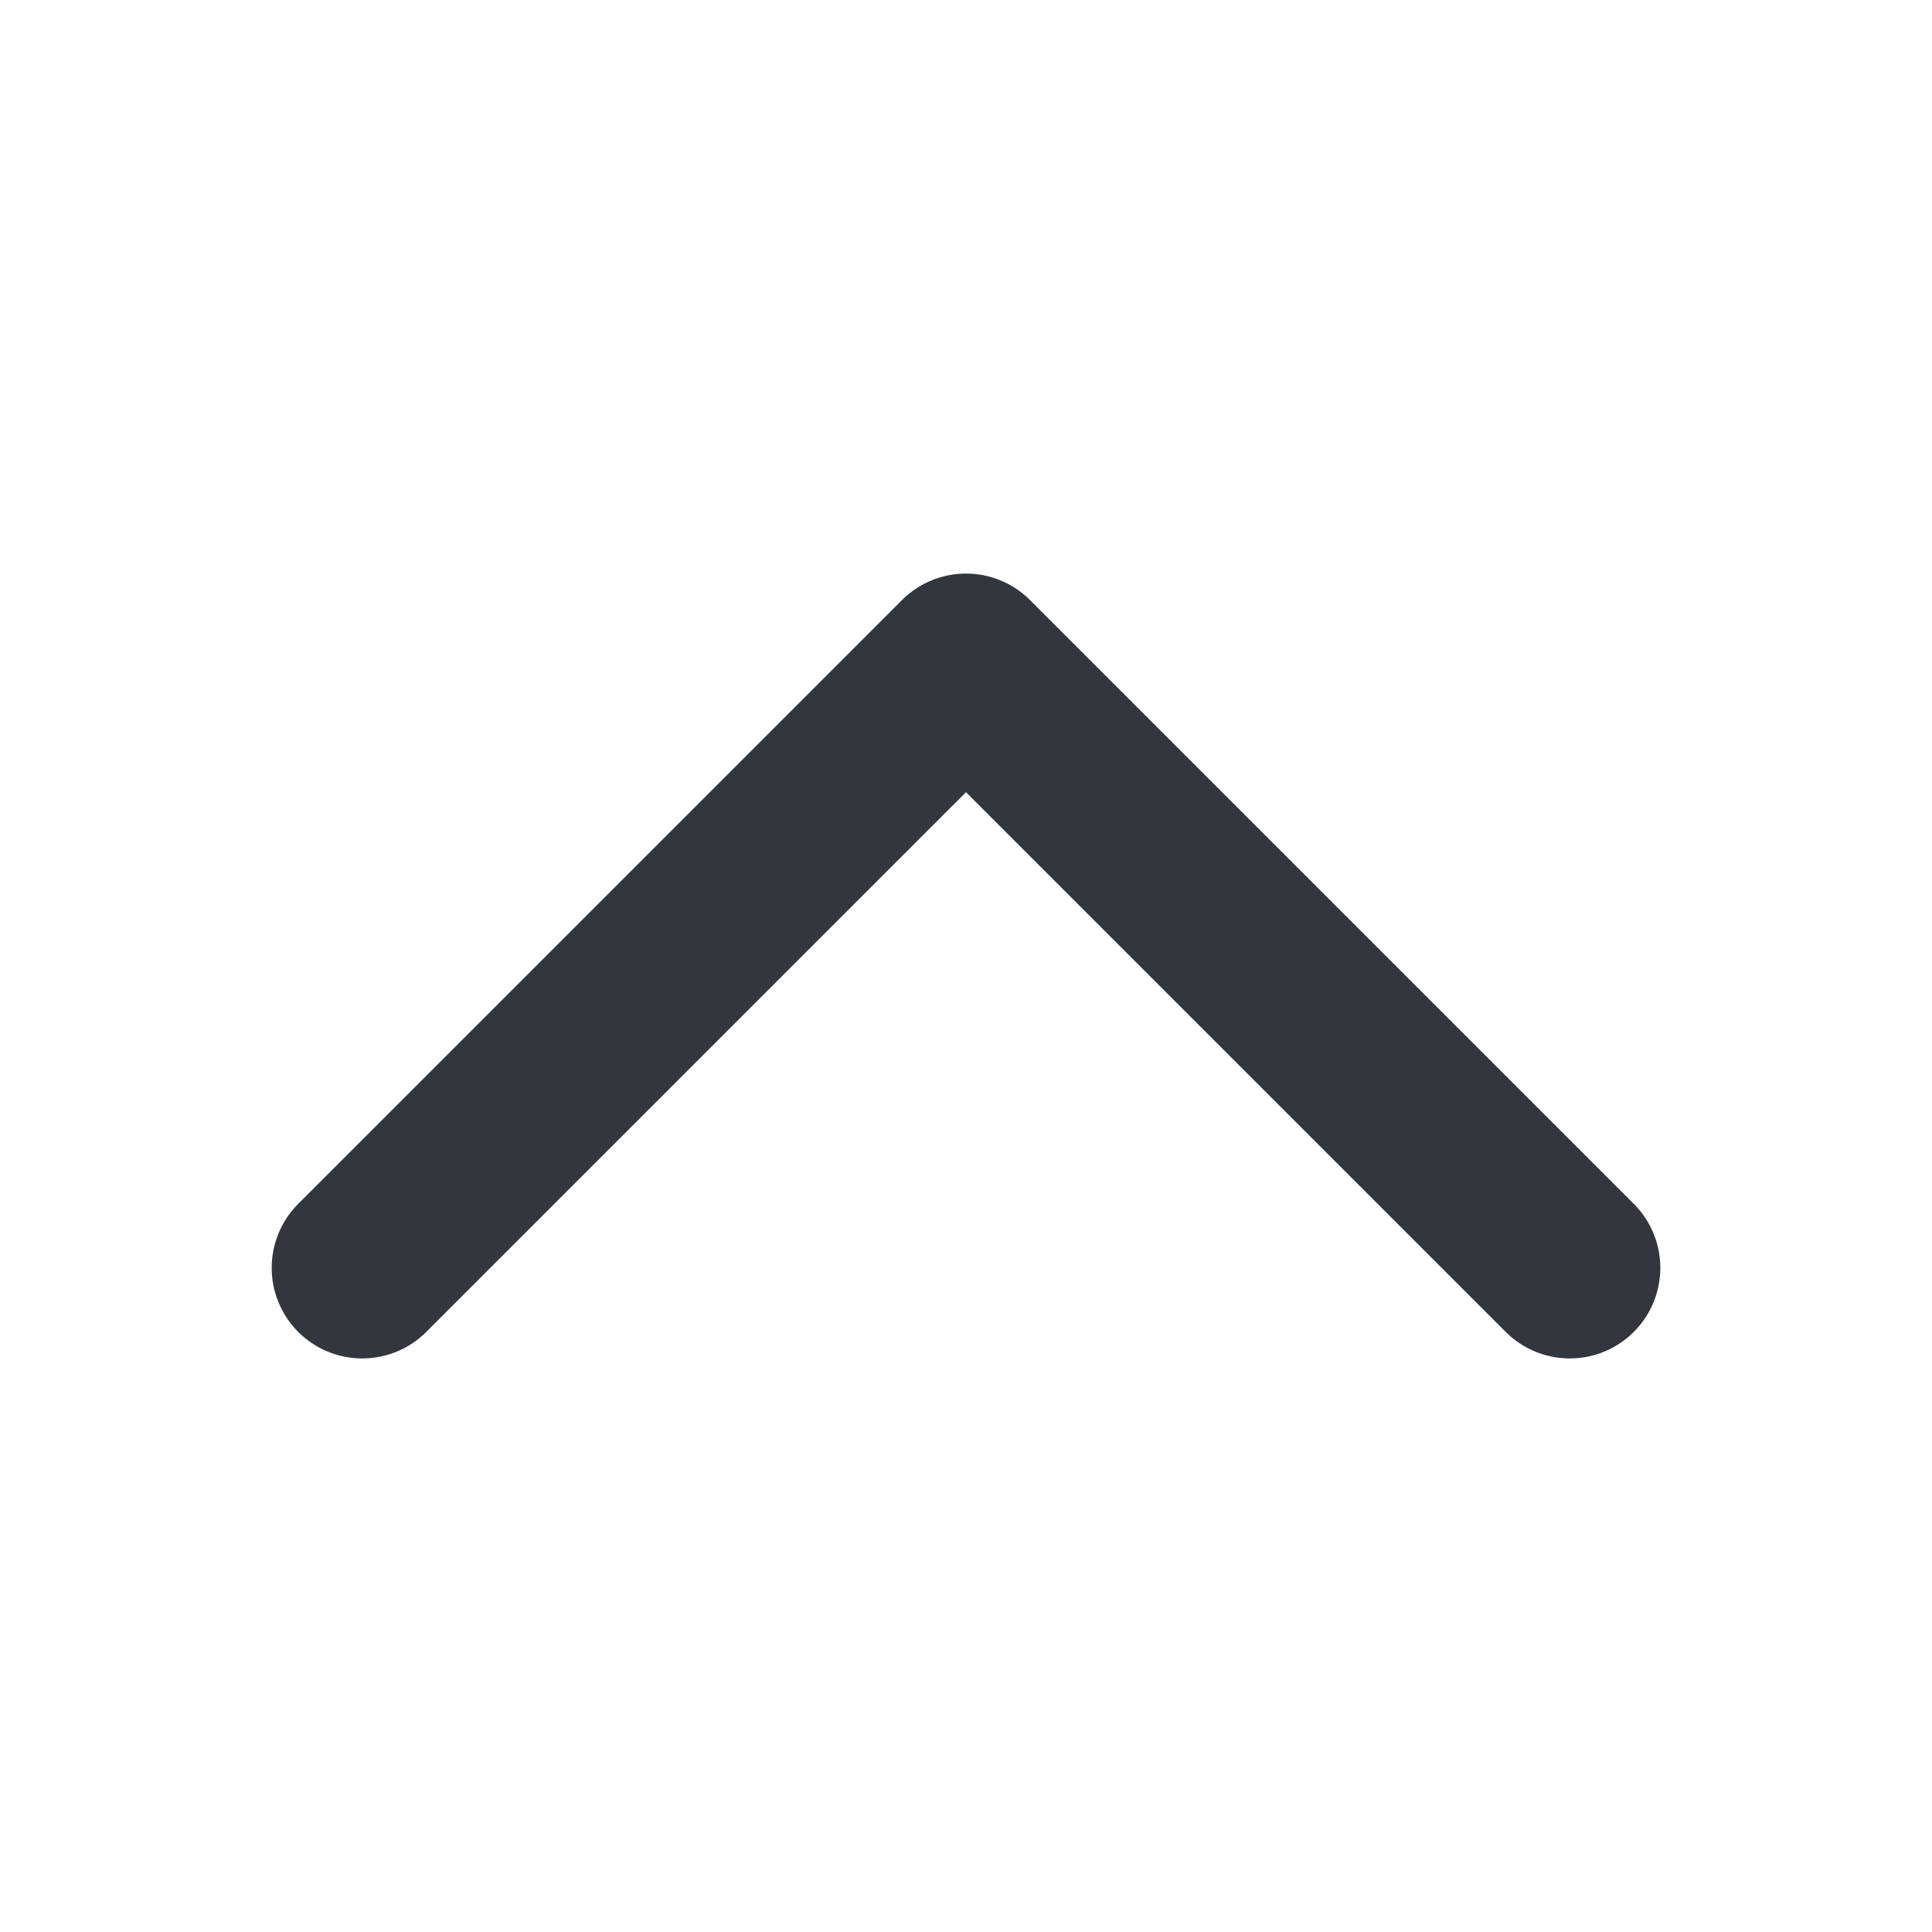 <svg xmlns="http://www.w3.org/2000/svg" width="16" height="16" fill="none"><rect width="100%" height="100%" fill="#808080" stroke="none"/><path stroke="#32363E" stroke-linecap="round" stroke-linejoin="round" stroke-width="1.5" d="m13 5.5-5 5-5-5"/><path fill="#fff" d="M0 0h16v16H0z"/><path stroke="#32363E" stroke-linecap="round" stroke-linejoin="round" stroke-width="1.5" d="m3 10.5 5-5 5 5"/></svg>